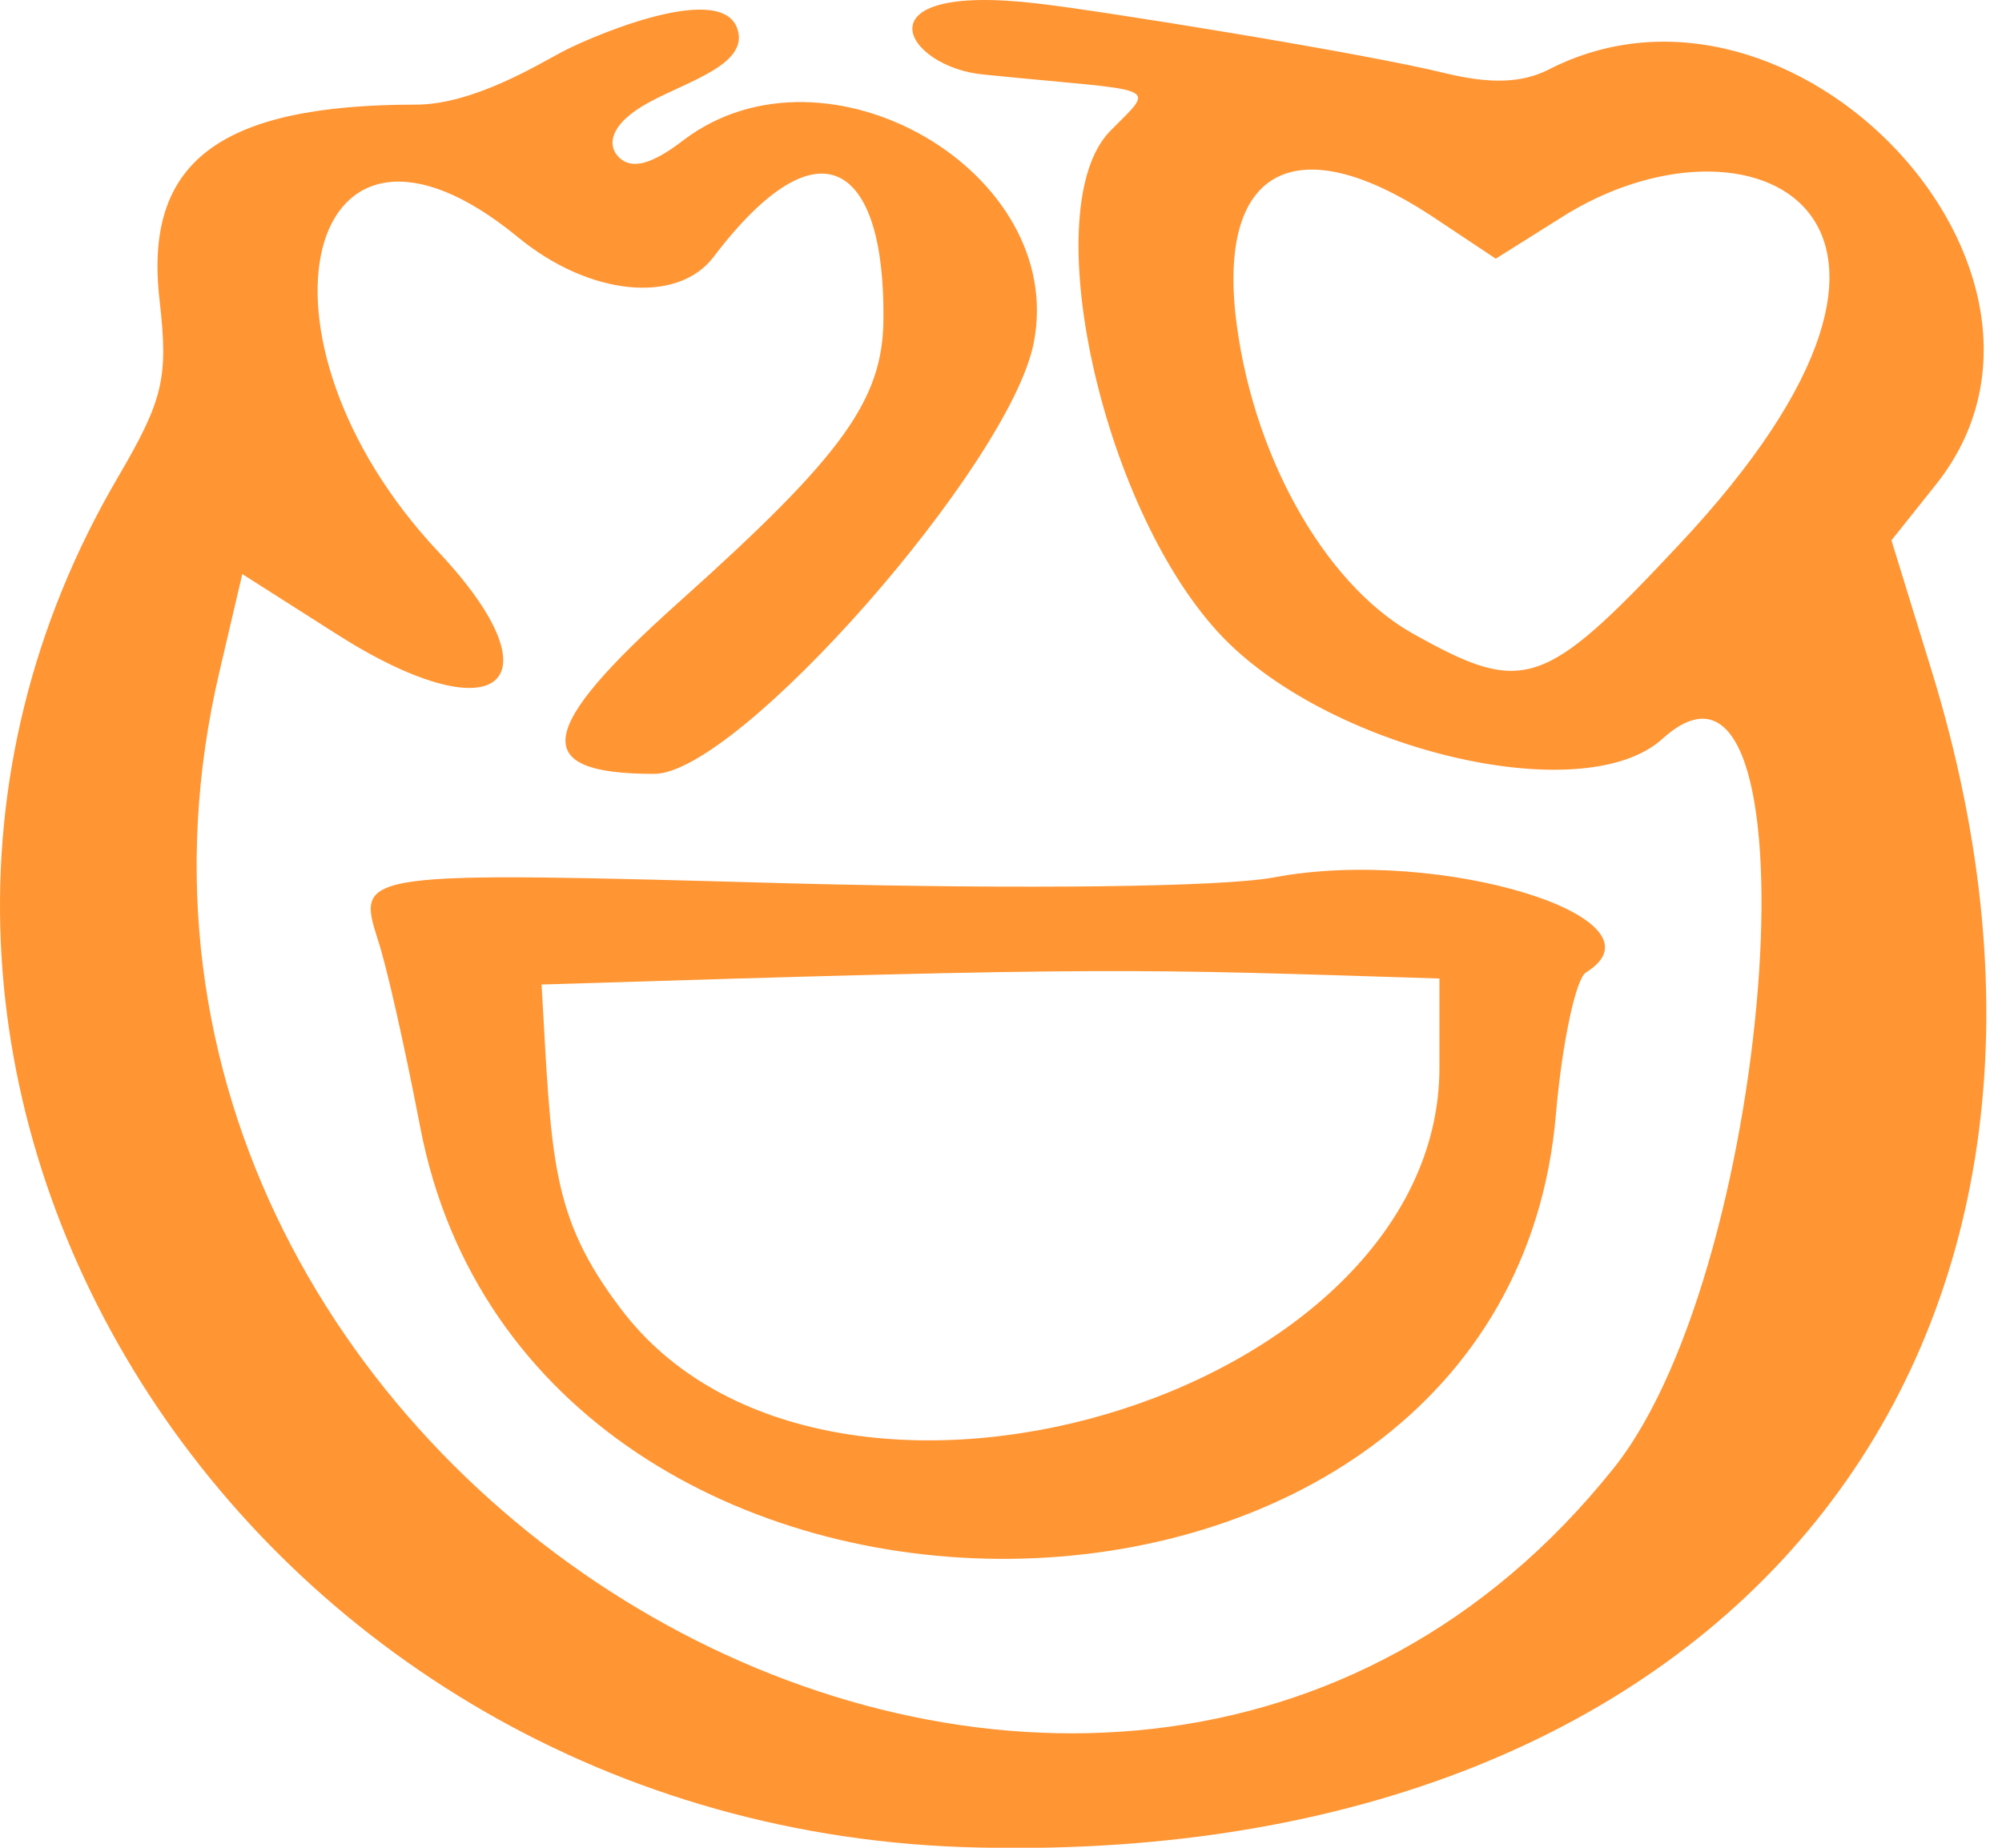 <svg width="65" height="60" viewBox="0 0 65 60" fill="none" xmlns="http://www.w3.org/2000/svg">
<path d="M62.712 21.768L61.411 17.546L62.875 15.709C68.282 8.869 58.24 -1.84 50.272 2.264C49.418 2.694 48.401 2.733 46.938 2.381C44.255 1.716 35.473 0.309 33.684 0.114C27.748 -0.59 29.374 2.185 31.935 2.42C37.709 3.006 37.587 2.694 36.042 4.257C33.643 6.719 35.717 16.335 39.538 20.517C42.994 24.308 51.369 26.341 53.971 23.995C59.135 19.305 57.712 41.037 52.386 47.682C35.798 68.436 0.833 48.424 7.135 21.768L7.867 18.641L10.875 20.556C16.12 23.917 18.275 22.237 14.25 17.937C7.663 10.941 9.899 2.029 16.811 7.697C19.128 9.612 21.975 9.885 23.154 8.361C26.65 3.749 28.723 5.391 28.683 10.315C28.683 12.973 27.382 14.771 22.056 19.54C17.38 23.722 17.177 25.129 21.243 25.129C23.967 25.129 32.789 15.084 33.562 11.136C34.659 5.586 26.853 1.052 22.218 4.531C21.161 5.351 20.511 5.508 20.104 5.117C19.698 4.726 19.779 4.023 21.08 3.319C22.381 2.615 24.373 2.068 23.926 0.896C23.316 -0.668 18.803 1.365 18.193 1.716C17.584 2.029 15.388 3.397 13.518 3.397C7.094 3.397 4.655 5.273 5.183 9.768C5.468 12.27 5.305 12.973 3.842 15.475C-7.583 34.94 7.867 59.525 31.813 59.994C56.167 60.541 69.543 43.929 62.712 21.768ZM54.5 17.703C50.109 22.393 49.458 22.588 45.84 20.556C42.953 18.914 40.595 14.654 40.107 10.159C39.62 5.43 42.14 4.179 46.45 6.993L48.564 8.4L50.678 7.071C56.736 3.202 64.705 6.837 54.5 17.703Z" fill="#FF9533"/>
<path d="M12.258 30.484C12.542 31.305 13.152 34.041 13.64 36.581C17.259 55.538 48.889 55.186 50.516 36.19C50.719 33.845 51.166 31.774 51.492 31.578C54.337 29.819 46.735 27.474 41.368 28.49C39.701 28.803 33.318 28.881 25.715 28.686C11.648 28.295 11.567 28.295 12.258 30.484ZM46.735 31.774V34.666C46.735 45.415 26.772 51.317 20.145 42.483C17.868 39.474 17.909 37.637 17.584 31.969C36.286 31.383 36.733 31.461 46.735 31.774Z" fill="#FF9533"/>
</svg>
